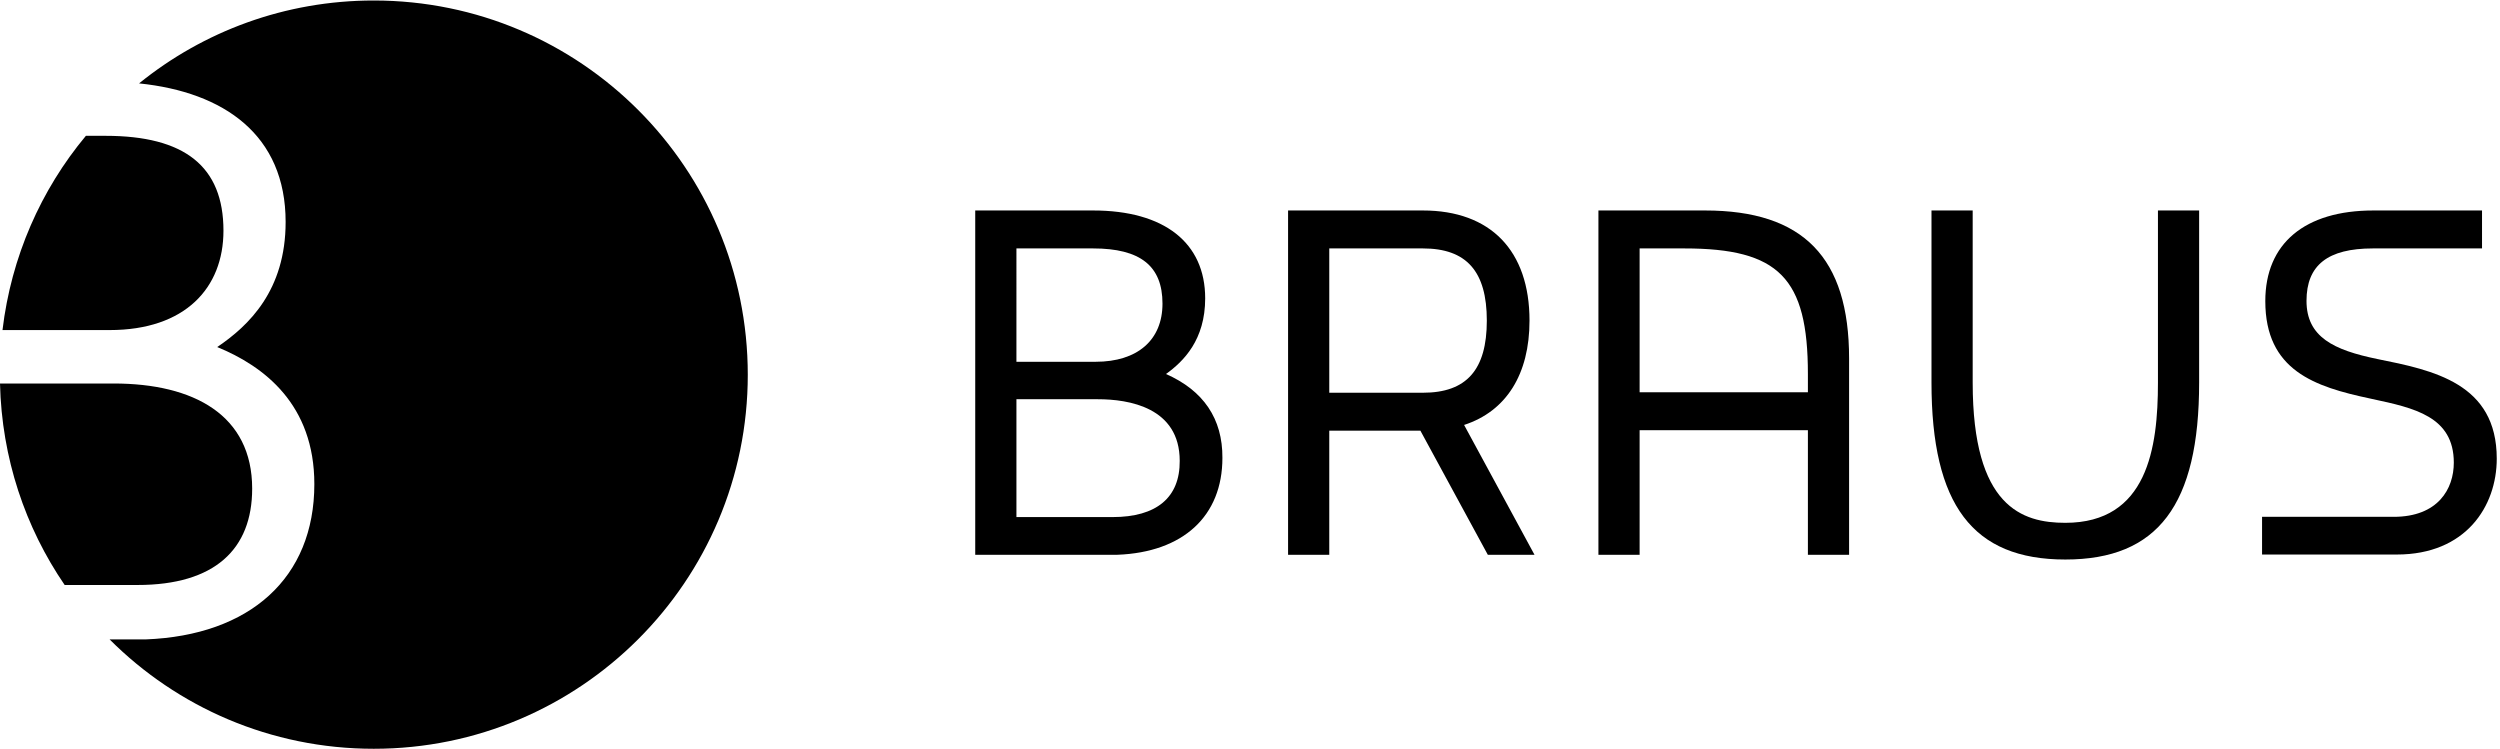 <?xml version="1.0" encoding="utf-8"?>
<!-- Generator: Adobe Illustrator 26.0.1, SVG Export Plug-In . SVG Version: 6.00 Build 0)  -->
<svg version="1.1" id="Ebene_1" xmlns="http://www.w3.org/2000/svg" xmlns:xlink="http://www.w3.org/1999/xlink" x="0px" y="0px"
	 width="100.13px" height="30px" viewBox="0 0 100.13 30" enable-background="new 0 0 100.13 30" xml:space="preserve">
<g>
	<path d="M14.97,0.02c-3.56,0-6.83,1.24-9.4,3.32c3.41,0.35,5.87,2.07,5.87,5.55c0,2.74-1.47,4.15-2.74,5.01
		c1.88,0.77,3.89,2.3,3.89,5.49c0,3.76-2.58,6.06-6.76,6.22H4.39c2.71,2.71,6.45,4.38,10.58,4.38c8.27,0,14.98-6.71,14.98-14.98
		C29.95,6.73,23.25,0.02,14.97,0.02z"/>
	<path d="M10.1,19.57c0-2.94-2.33-4.21-5.55-4.21H0c0.07,2.99,1.01,5.76,2.59,8.07h2.92C8.6,23.43,10.1,22,10.1,19.57z"/>
	<path d="M8.95,9.24c0-2.58-1.56-3.8-4.72-3.8H3.44c-1.8,2.16-2.99,4.84-3.34,7.78h4.29C7.42,13.22,8.95,11.53,8.95,9.24z"/>
	<path d="M68.29,8.43h-4.27v13.79h1.65v-4.99h6.74v4.99h1.65v-7.86C74.06,10.31,72.22,8.43,68.29,8.43z M72.41,15.71h-6.74V9.95
		h1.79c3.79,0,4.95,1.18,4.95,5.03V15.71z"/>
	<path d="M61.26,12.84c0-2.8-1.56-4.41-4.27-4.41h-5.4v13.79h1.65v-4.97h3.65l2.7,4.97h1.87l-2.82-5.2
		C60.33,16.47,61.26,14.99,61.26,12.84z M53.24,15.73V9.95h3.75c1.75,0,2.56,0.92,2.56,2.89c0,1.97-0.81,2.89-2.56,2.89H53.24z"/>
	<path d="M95.22,14.38c-1.75-0.36-2.84-0.88-2.84-2.33c0-1.43,0.85-2.1,2.66-2.1h4.37V8.43h-4.35c-2.75,0-4.33,1.32-4.33,3.63
		c0,2.78,1.98,3.43,4.19,3.9l0.09,0.02c1.68,0.36,3.27,0.7,3.27,2.55c0,1.05-0.63,2.17-2.41,2.17H90.6v1.51H96c2.76,0,4-1.93,4-3.84
		C100,15.35,97.46,14.83,95.22,14.38z"/>
	<path d="M86.43,15.33c0,2.61-0.42,5.61-3.71,5.61c-1.73,0-3.71-0.64-3.71-5.61V8.43h-1.65v6.89c0,4.9,1.65,7.09,5.36,7.09
		c3.71,0,5.36-2.19,5.36-7.09V8.43h-1.65V15.33z"/>
	<path d="M46.7,14.98c0.71-0.51,1.57-1.37,1.57-3.03c0-2.23-1.64-3.52-4.49-3.52h-4.72v13.79h5.69h0c2.64-0.1,4.21-1.55,4.21-3.88
		C48.97,16.77,48.2,15.64,46.7,14.98z M40.71,9.95h3.07c1.89,0,2.78,0.7,2.78,2.21c0,1.46-1,2.33-2.68,2.33h-3.17V9.95z
		 M44.56,20.71h-3.85v-4.72h3.26c1.23,0,3.28,0.32,3.28,2.47C47.26,19.93,46.32,20.71,44.56,20.71z"/>
</g>
</svg>
